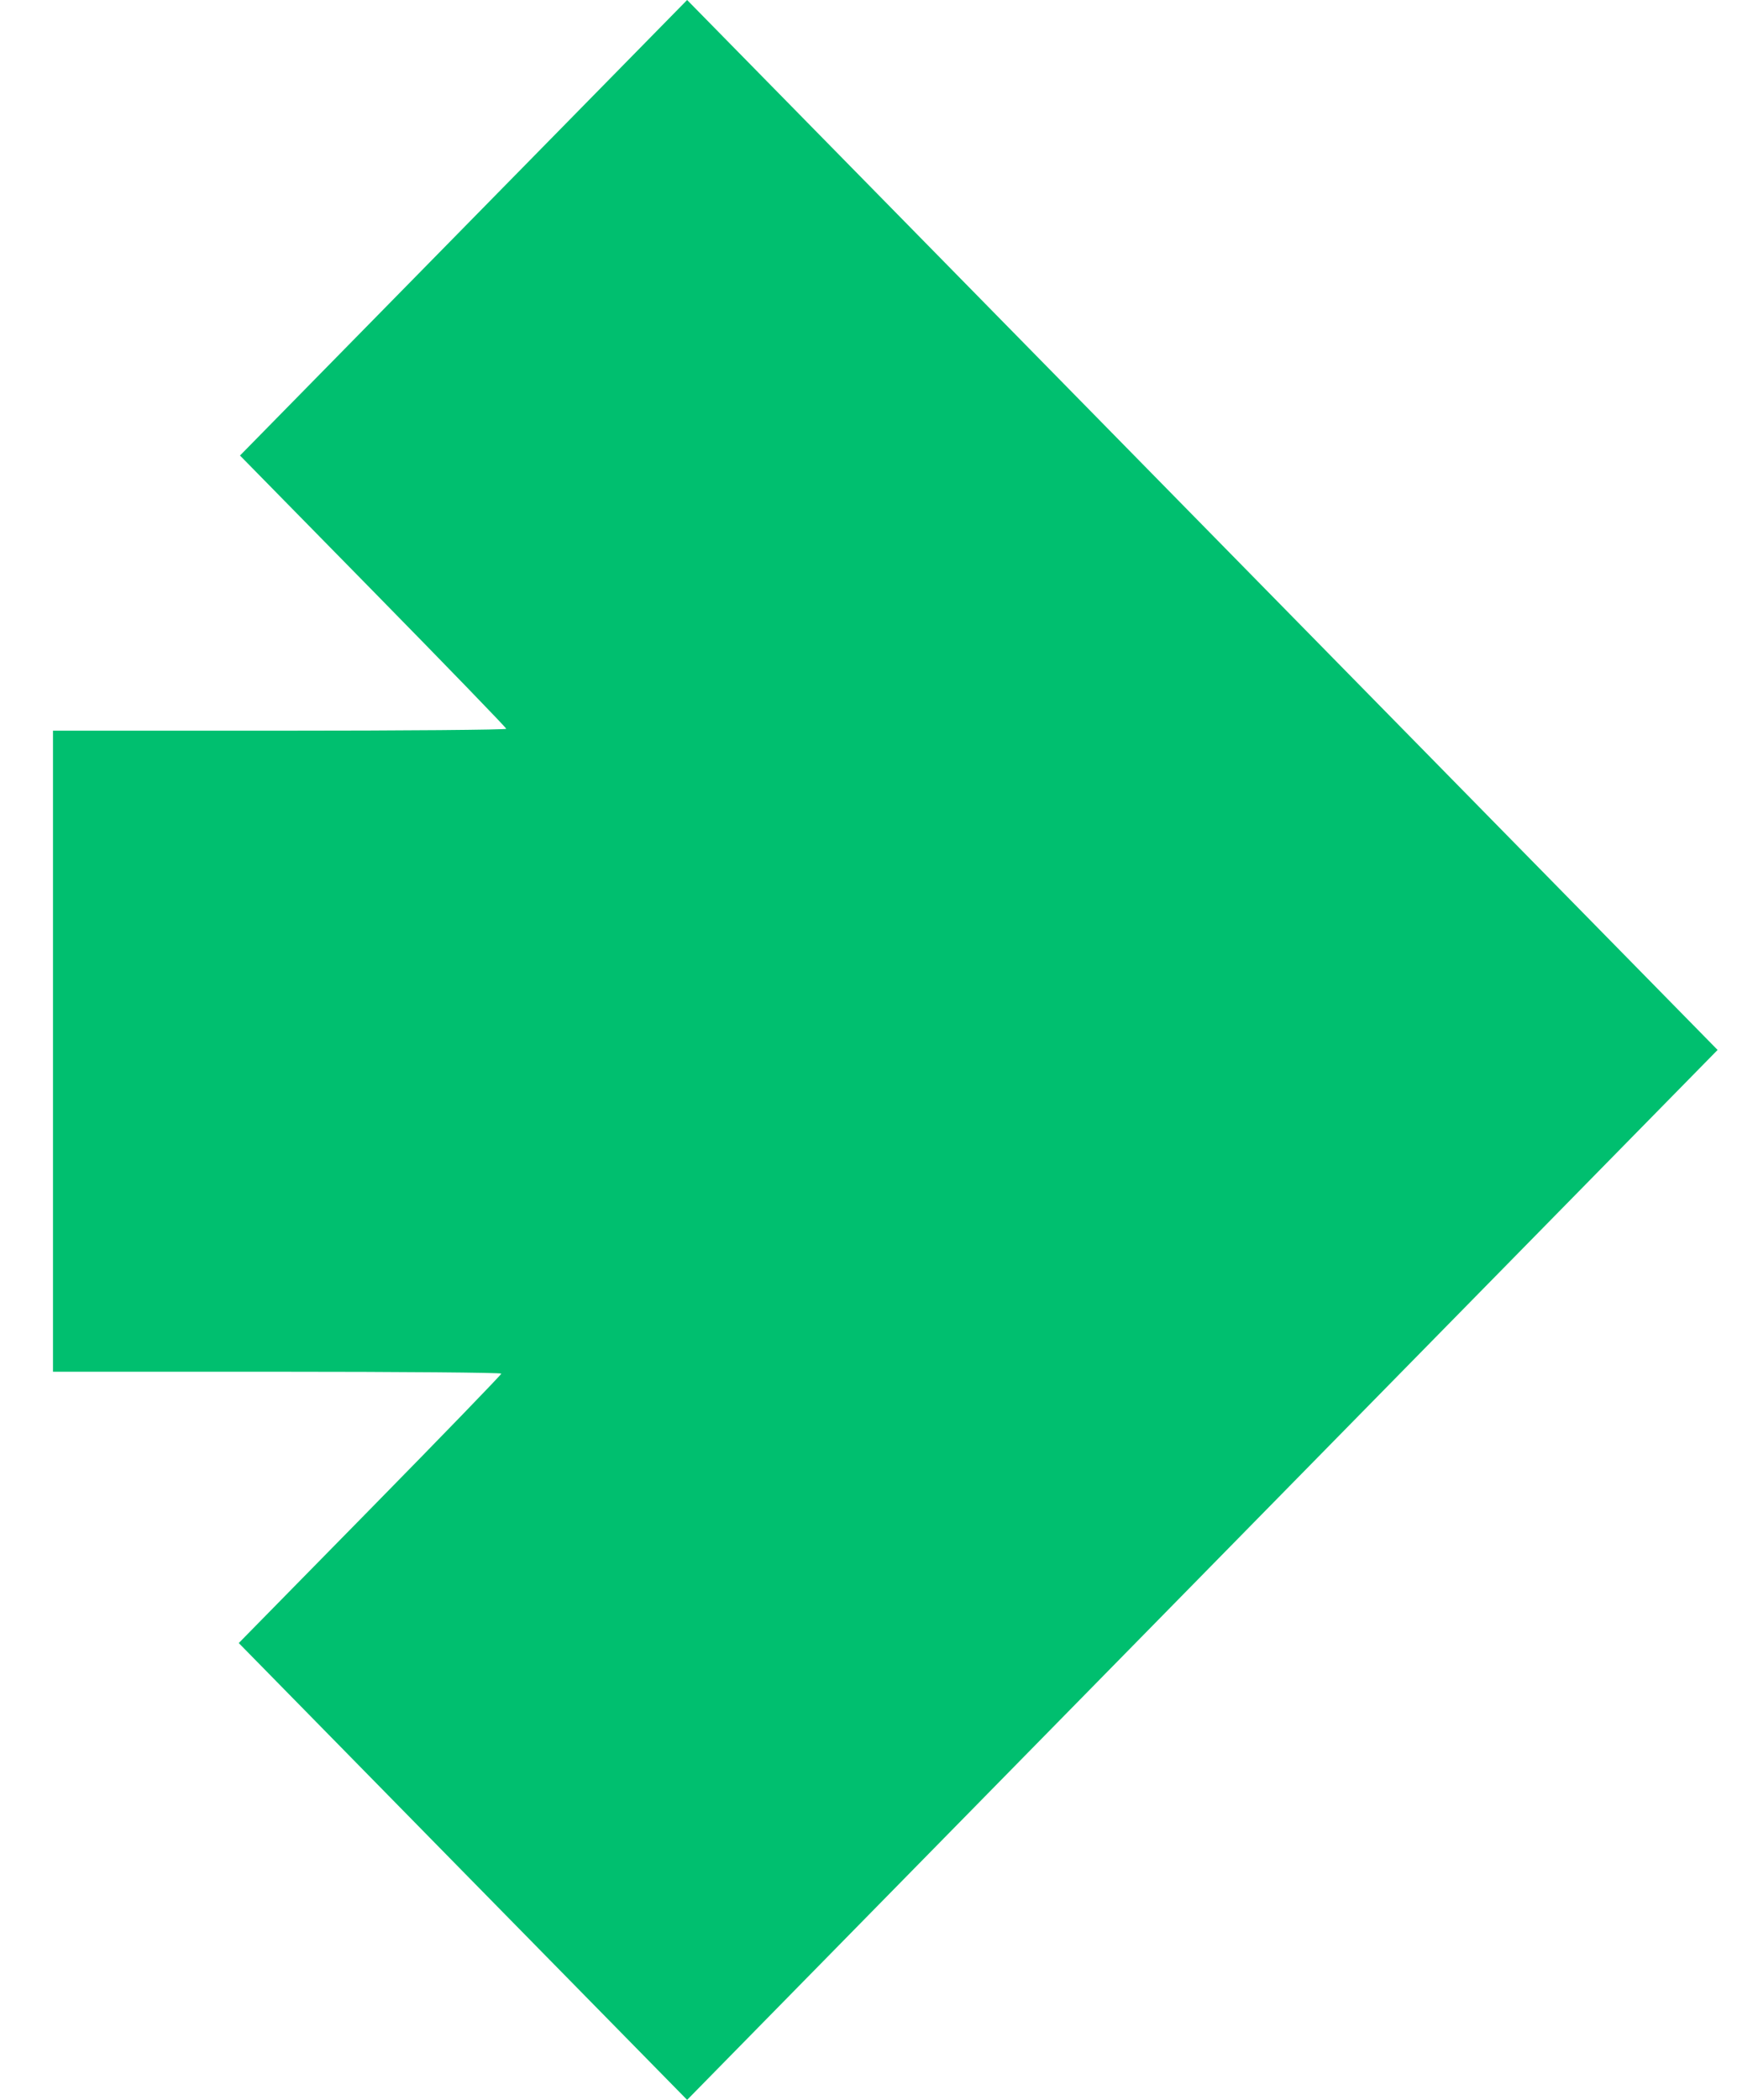 <?xml version="1.0" encoding="UTF-8"?>
<svg width="24px" height="29px" viewBox="0 0 24 29" version="1.1" xmlns="http://www.w3.org/2000/svg" xmlns:xlink="http://www.w3.org/1999/xlink">
    <title>noun-arrow-up-731623</title>
    <g id="PREFERRED-OPTION" stroke="none" stroke-width="1" fill="none" fill-rule="evenodd">
        <g id="V2-Home" transform="translate(-119, -5904)" fill="#00BF6F" fill-rule="nonzero">
            <g id="Group-10" transform="translate(0, 5365)">
                <g id="noun-arrow-up-731623" transform="translate(131.232, 553.5) rotate(-270) translate(-131.232, -553.5) translate(116.732, 542)">
                    <path d="M10.091,19.868 C10.091,18.146 10.079,16.737 10.065,16.737 C10.05,16.737 9.196,17.564 8.165,18.576 L6.291,20.416 L3.146,17.327 L4.54747351e-13,14.238 L7.25,7.119 L14.5,1.8189894e-12 L21.75,7.119 L29,14.238 L25.846,17.336 L22.691,20.433 L20.844,18.619 C19.828,17.621 18.984,16.805 18.97,16.805 C18.956,16.805 18.944,18.199 18.944,19.903 L18.944,23 L14.517,23 L10.091,23 L10.091,19.868 Z" id="Path"></path>
                </g>
            </g>
        </g>
    </g>
</svg>
